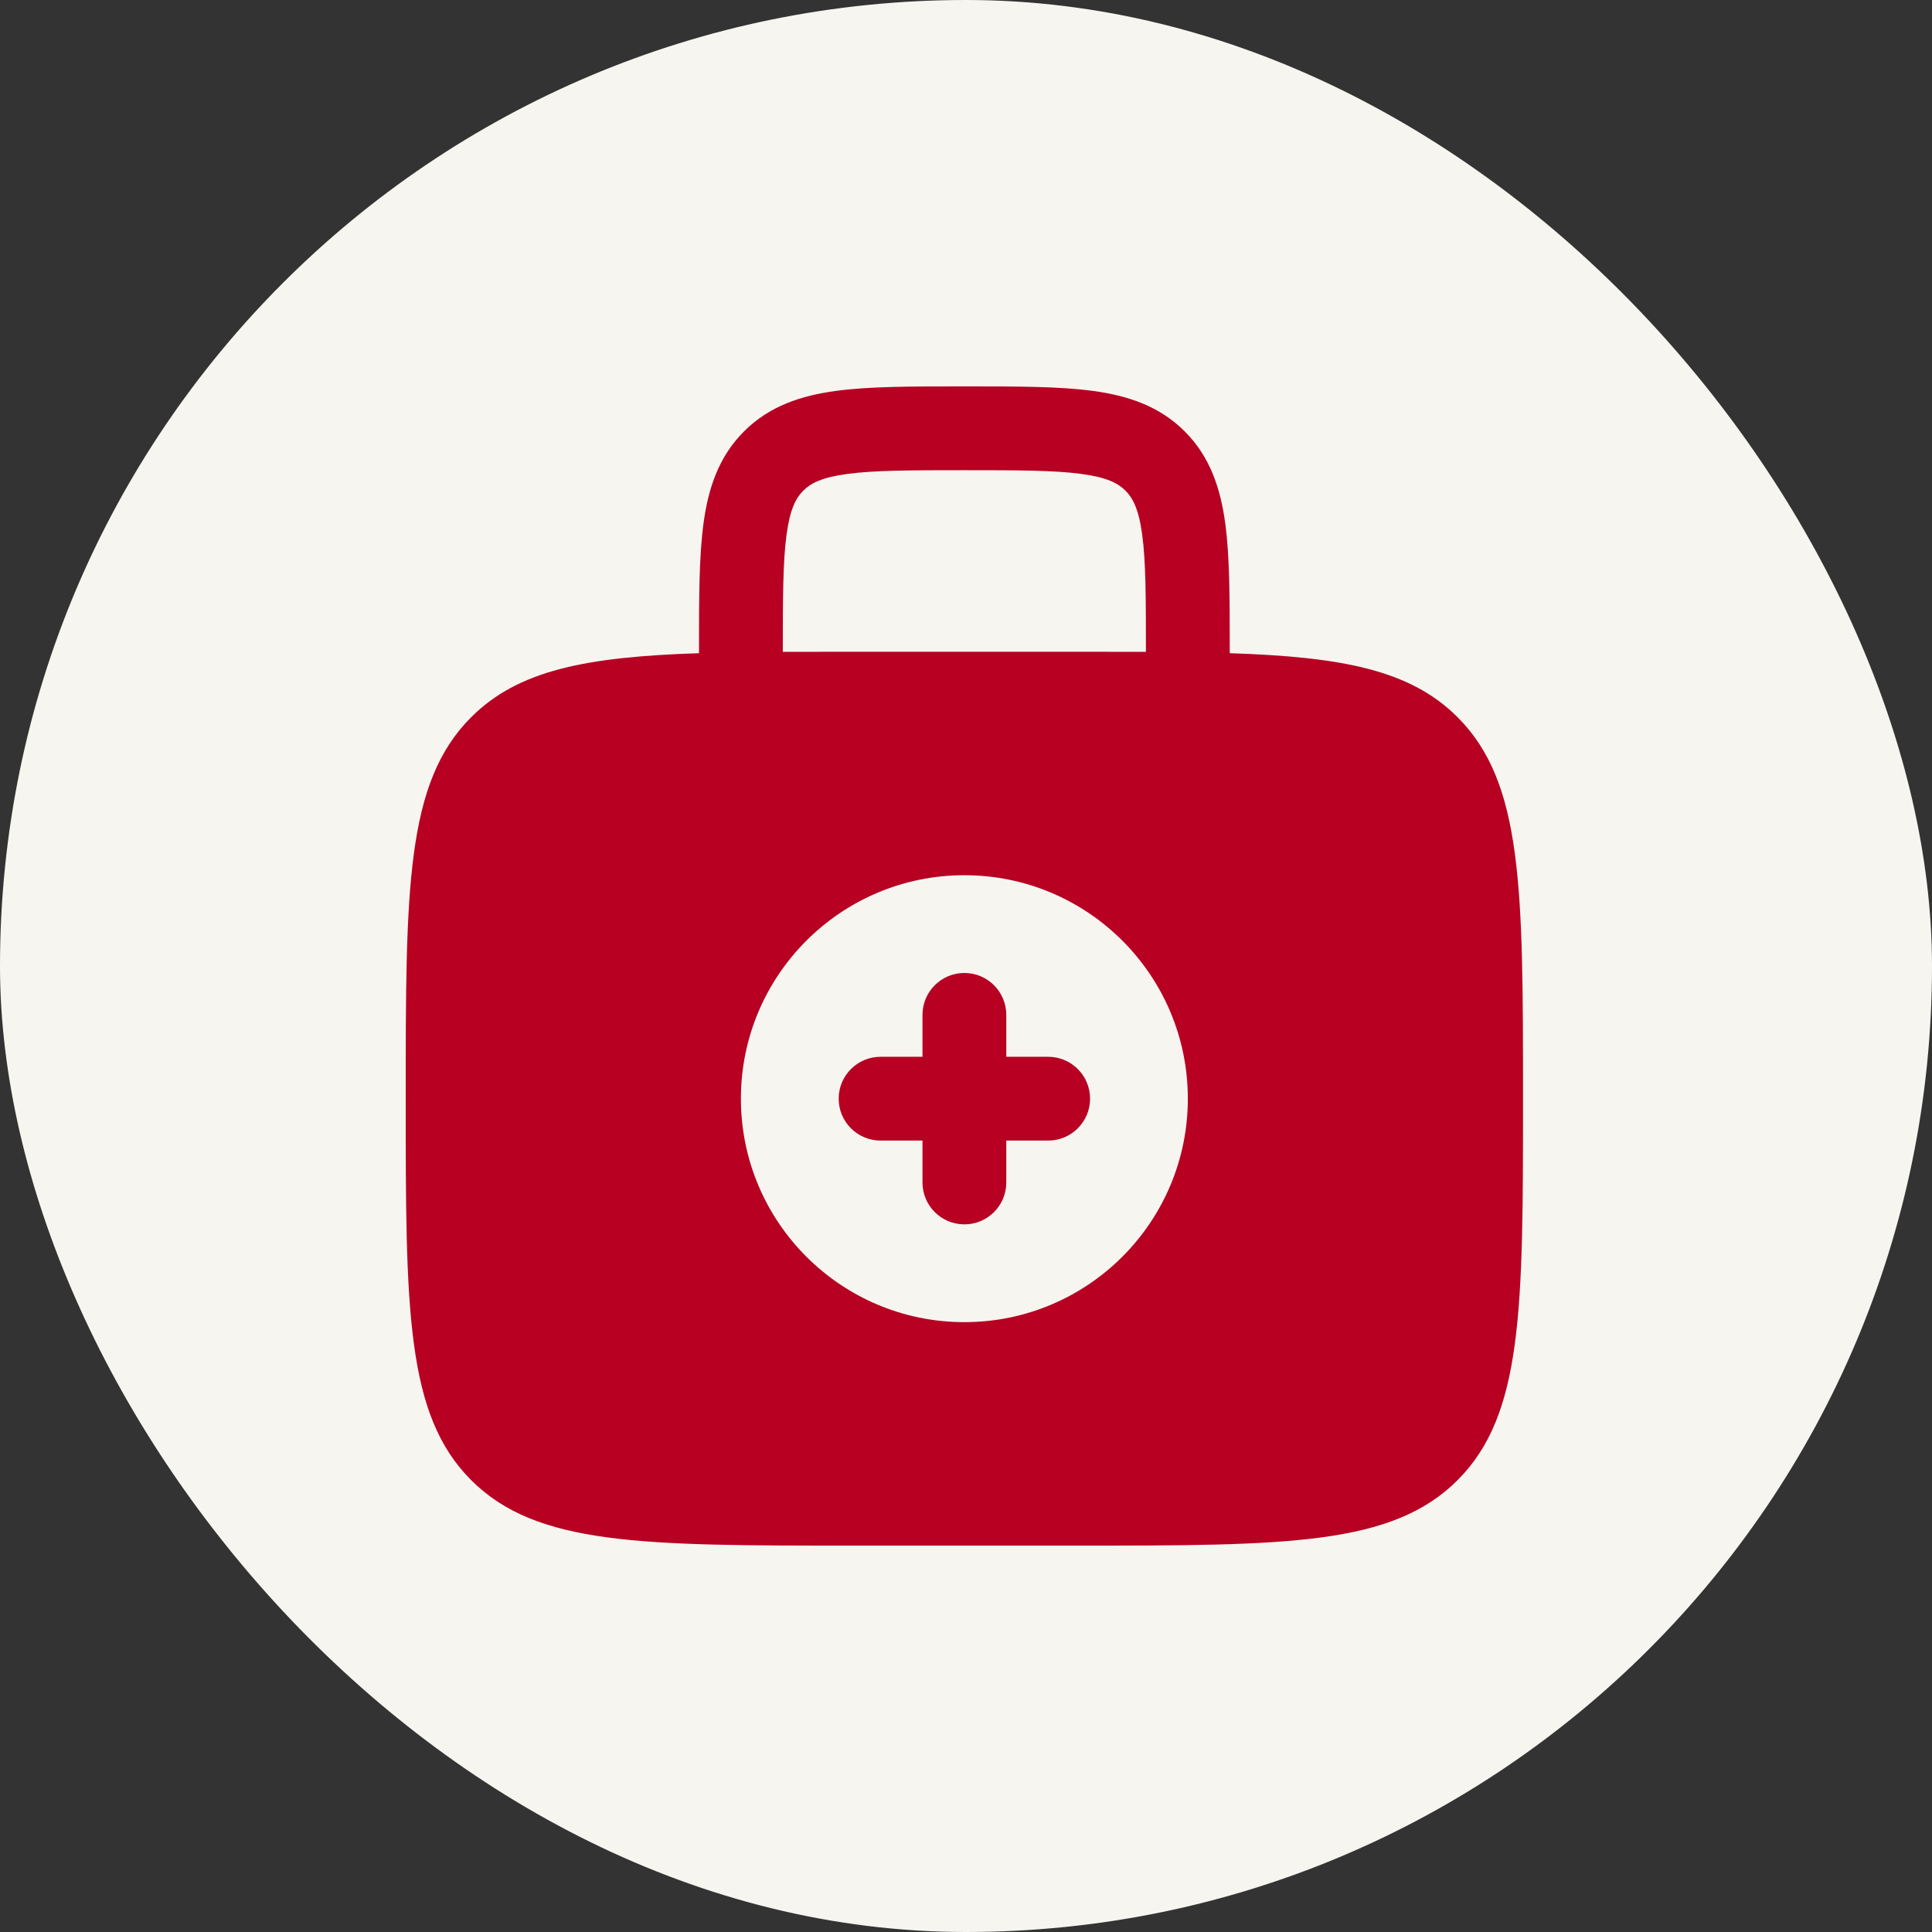 <svg width="100" height="100" viewBox="0 0 100 100" fill="none" xmlns="http://www.w3.org/2000/svg">
<rect x="0" y="0" width="100" height="100" fill="#333333" stroke="none"/>
<rect width="100" height="100" rx="50" fill="#F6F5F0"/>
<path fill-rule="evenodd" clip-rule="evenodd" d="M49.916 50.361C51.114 50.361 52.085 51.332 52.085 52.53V54.699H54.254C55.451 54.699 56.422 55.67 56.422 56.867C56.422 58.065 55.451 59.036 54.254 59.036H52.085V61.205C52.085 62.402 51.114 63.373 49.916 63.373C48.718 63.373 47.748 62.402 47.748 61.205V59.036H45.579C44.381 59.036 43.41 58.065 43.41 56.867C43.41 55.67 44.381 54.699 45.579 54.699H47.748V52.53C47.748 51.332 48.718 50.361 49.916 50.361Z" fill="#B70022"/>
<path fill-rule="evenodd" clip-rule="evenodd" d="M49.765 20C47.167 20 45.001 20 43.281 20.231C41.466 20.475 39.827 21.012 38.51 22.329C37.193 23.646 36.656 25.285 36.412 27.1C36.181 28.82 36.181 30.987 36.181 33.585V33.809C30.336 34.001 26.827 34.684 24.388 37.123C21 40.51 21 45.963 21 56.867C21 67.772 21 73.225 24.388 76.612C27.775 80 33.228 80 44.133 80H55.699C66.603 80 72.056 80 75.444 76.612C78.831 73.225 78.831 67.772 78.831 56.867C78.831 45.963 78.831 40.51 75.444 37.123C73.004 34.684 69.495 34.001 63.651 33.809V33.585C63.651 30.987 63.651 28.82 63.42 27.1C63.175 25.285 62.639 23.646 61.321 22.329C60.005 21.012 58.366 20.475 56.55 20.231C54.831 20 52.664 20 50.066 20H49.765ZM59.313 33.74V33.735C59.313 30.947 59.309 29.075 59.121 27.678C58.941 26.344 58.631 25.773 58.255 25.396C57.878 25.019 57.307 24.709 55.972 24.53C54.576 24.342 52.703 24.337 49.916 24.337C47.128 24.337 45.256 24.342 43.859 24.53C42.525 24.709 41.953 25.019 41.577 25.396C41.2 25.773 40.89 26.344 40.711 27.678C40.523 29.075 40.518 30.947 40.518 33.735V33.74C41.652 33.735 42.855 33.735 44.133 33.735H55.699C56.977 33.735 58.18 33.735 59.313 33.74ZM61.482 56.867C61.482 63.255 56.303 68.434 49.916 68.434C43.528 68.434 38.349 63.255 38.349 56.867C38.349 50.48 43.528 45.301 49.916 45.301C56.303 45.301 61.482 50.48 61.482 56.867Z" fill="#B70022"/>
</svg>
